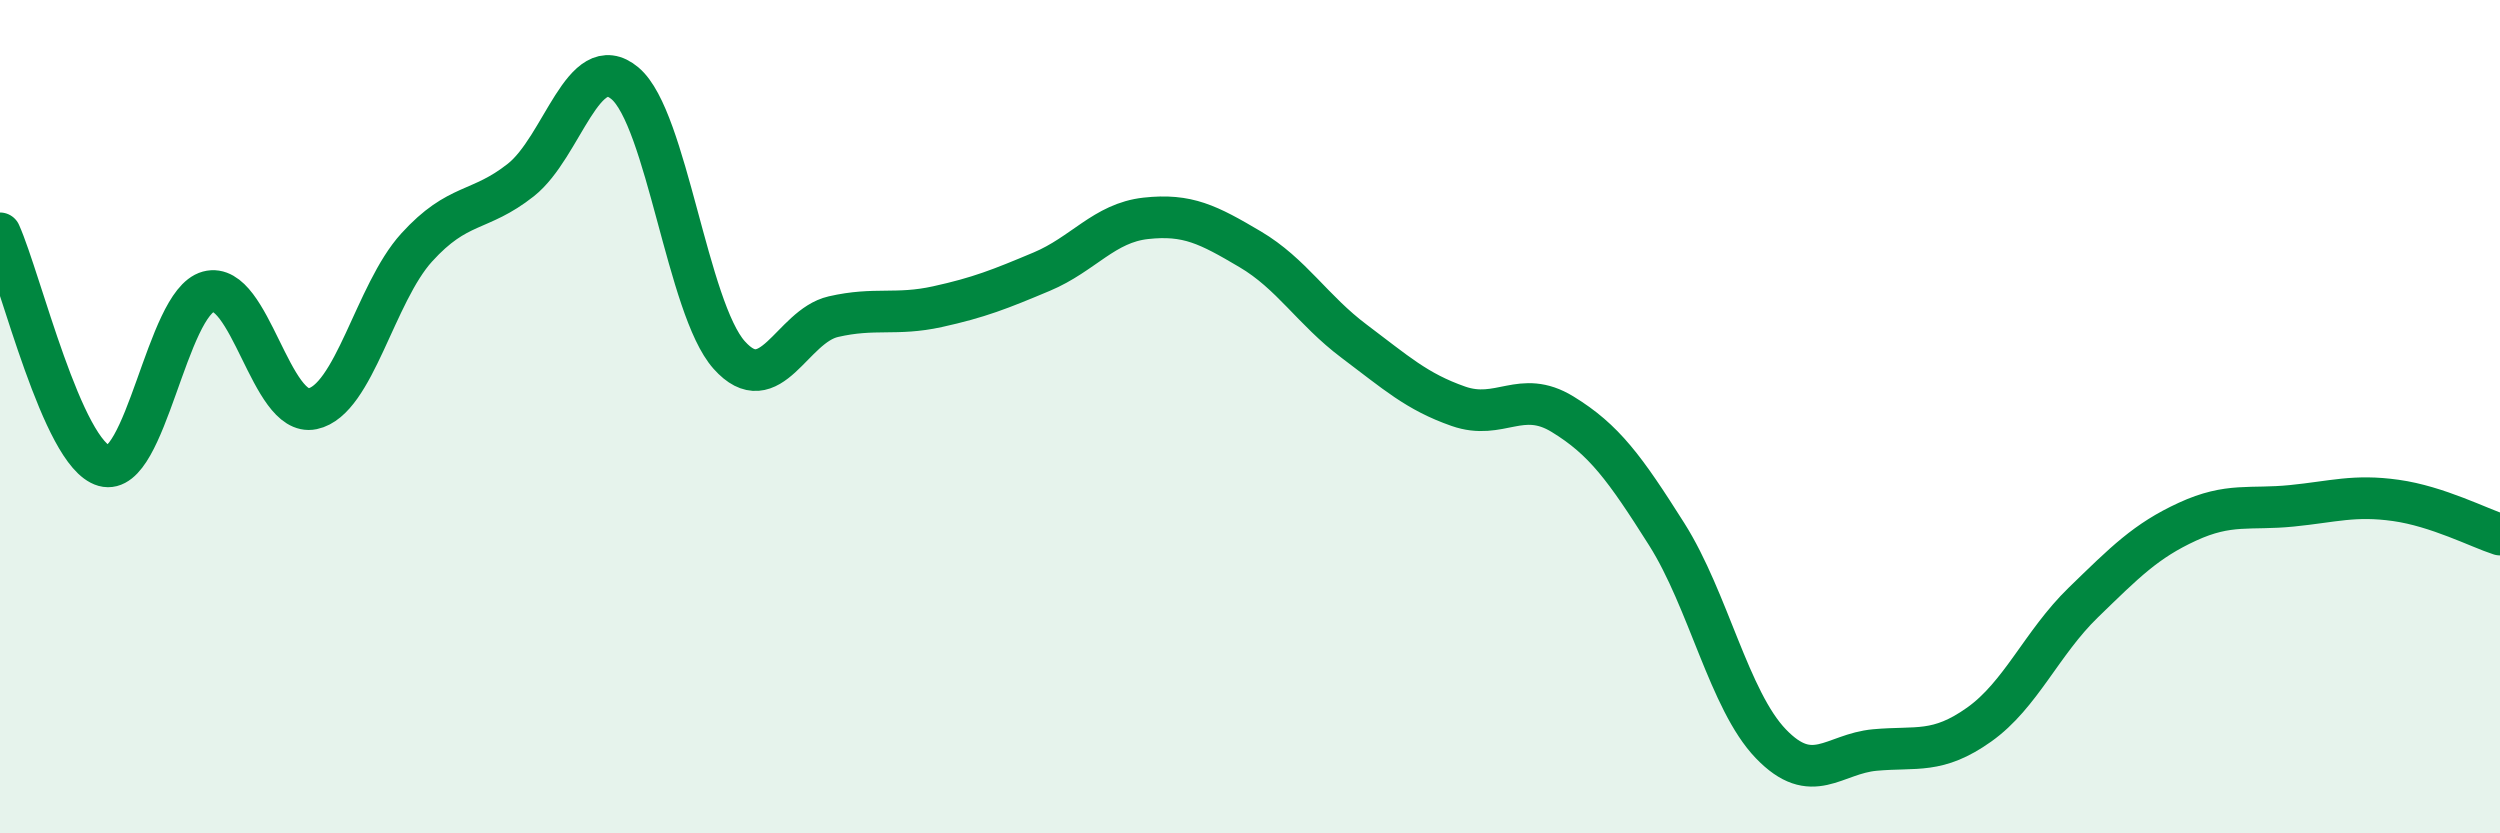 
    <svg width="60" height="20" viewBox="0 0 60 20" xmlns="http://www.w3.org/2000/svg">
      <path
        d="M 0,5.6 C 0.5,6.72 1.5,10.9 2.5,11.18 C 3.5,11.46 4,7.27 5,7 C 6,6.73 6.5,10.02 7.5,9.81 C 8.5,9.6 9,7.04 10,5.94 C 11,4.84 11.5,5.11 12.5,4.32 C 13.5,3.53 14,1.16 15,2 C 16,2.84 16.5,7.4 17.5,8.52 C 18.5,9.64 19,7.83 20,7.6 C 21,7.37 21.5,7.58 22.5,7.36 C 23.5,7.14 24,6.94 25,6.52 C 26,6.1 26.5,5.35 27.5,5.24 C 28.5,5.13 29,5.39 30,5.98 C 31,6.57 31.5,7.44 32.5,8.19 C 33.5,8.94 34,9.4 35,9.75 C 36,10.1 36.5,9.33 37.5,9.94 C 38.5,10.55 39,11.24 40,12.82 C 41,14.4 41.5,16.81 42.5,17.85 C 43.5,18.89 44,18.09 45,18 C 46,17.91 46.5,18.1 47.5,17.39 C 48.5,16.68 49,15.43 50,14.46 C 51,13.49 51.5,12.98 52.5,12.52 C 53.5,12.06 54,12.24 55,12.14 C 56,12.04 56.5,11.87 57.5,12.01 C 58.5,12.15 59.5,12.67 60,12.83L60 20L0 20Z"
        fill="#008740"
        opacity="0.1"
        stroke-linecap="round"
        stroke-linejoin="round"
      />
      <path
        d="M 0,5.6 C 0.5,6.72 1.5,10.9 2.5,11.18 C 3.5,11.46 4,7.27 5,7 C 6,6.73 6.5,10.02 7.5,9.81 C 8.5,9.6 9,7.04 10,5.94 C 11,4.84 11.5,5.11 12.5,4.32 C 13.5,3.53 14,1.16 15,2 C 16,2.84 16.5,7.4 17.5,8.52 C 18.5,9.64 19,7.83 20,7.6 C 21,7.37 21.5,7.58 22.5,7.36 C 23.5,7.14 24,6.94 25,6.52 C 26,6.1 26.5,5.35 27.5,5.24 C 28.5,5.13 29,5.39 30,5.98 C 31,6.57 31.5,7.44 32.5,8.19 C 33.5,8.94 34,9.4 35,9.75 C 36,10.1 36.5,9.33 37.5,9.94 C 38.5,10.55 39,11.24 40,12.82 C 41,14.4 41.5,16.81 42.5,17.85 C 43.5,18.89 44,18.09 45,18 C 46,17.91 46.5,18.1 47.5,17.39 C 48.5,16.68 49,15.43 50,14.46 C 51,13.49 51.5,12.98 52.5,12.52 C 53.5,12.06 54,12.24 55,12.14 C 56,12.04 56.5,11.87 57.5,12.01 C 58.5,12.15 59.5,12.67 60,12.83"
        stroke="#008740"
        stroke-width="1"
        fill="none"
        stroke-linecap="round"
        stroke-linejoin="round"
      />
    </svg>
  